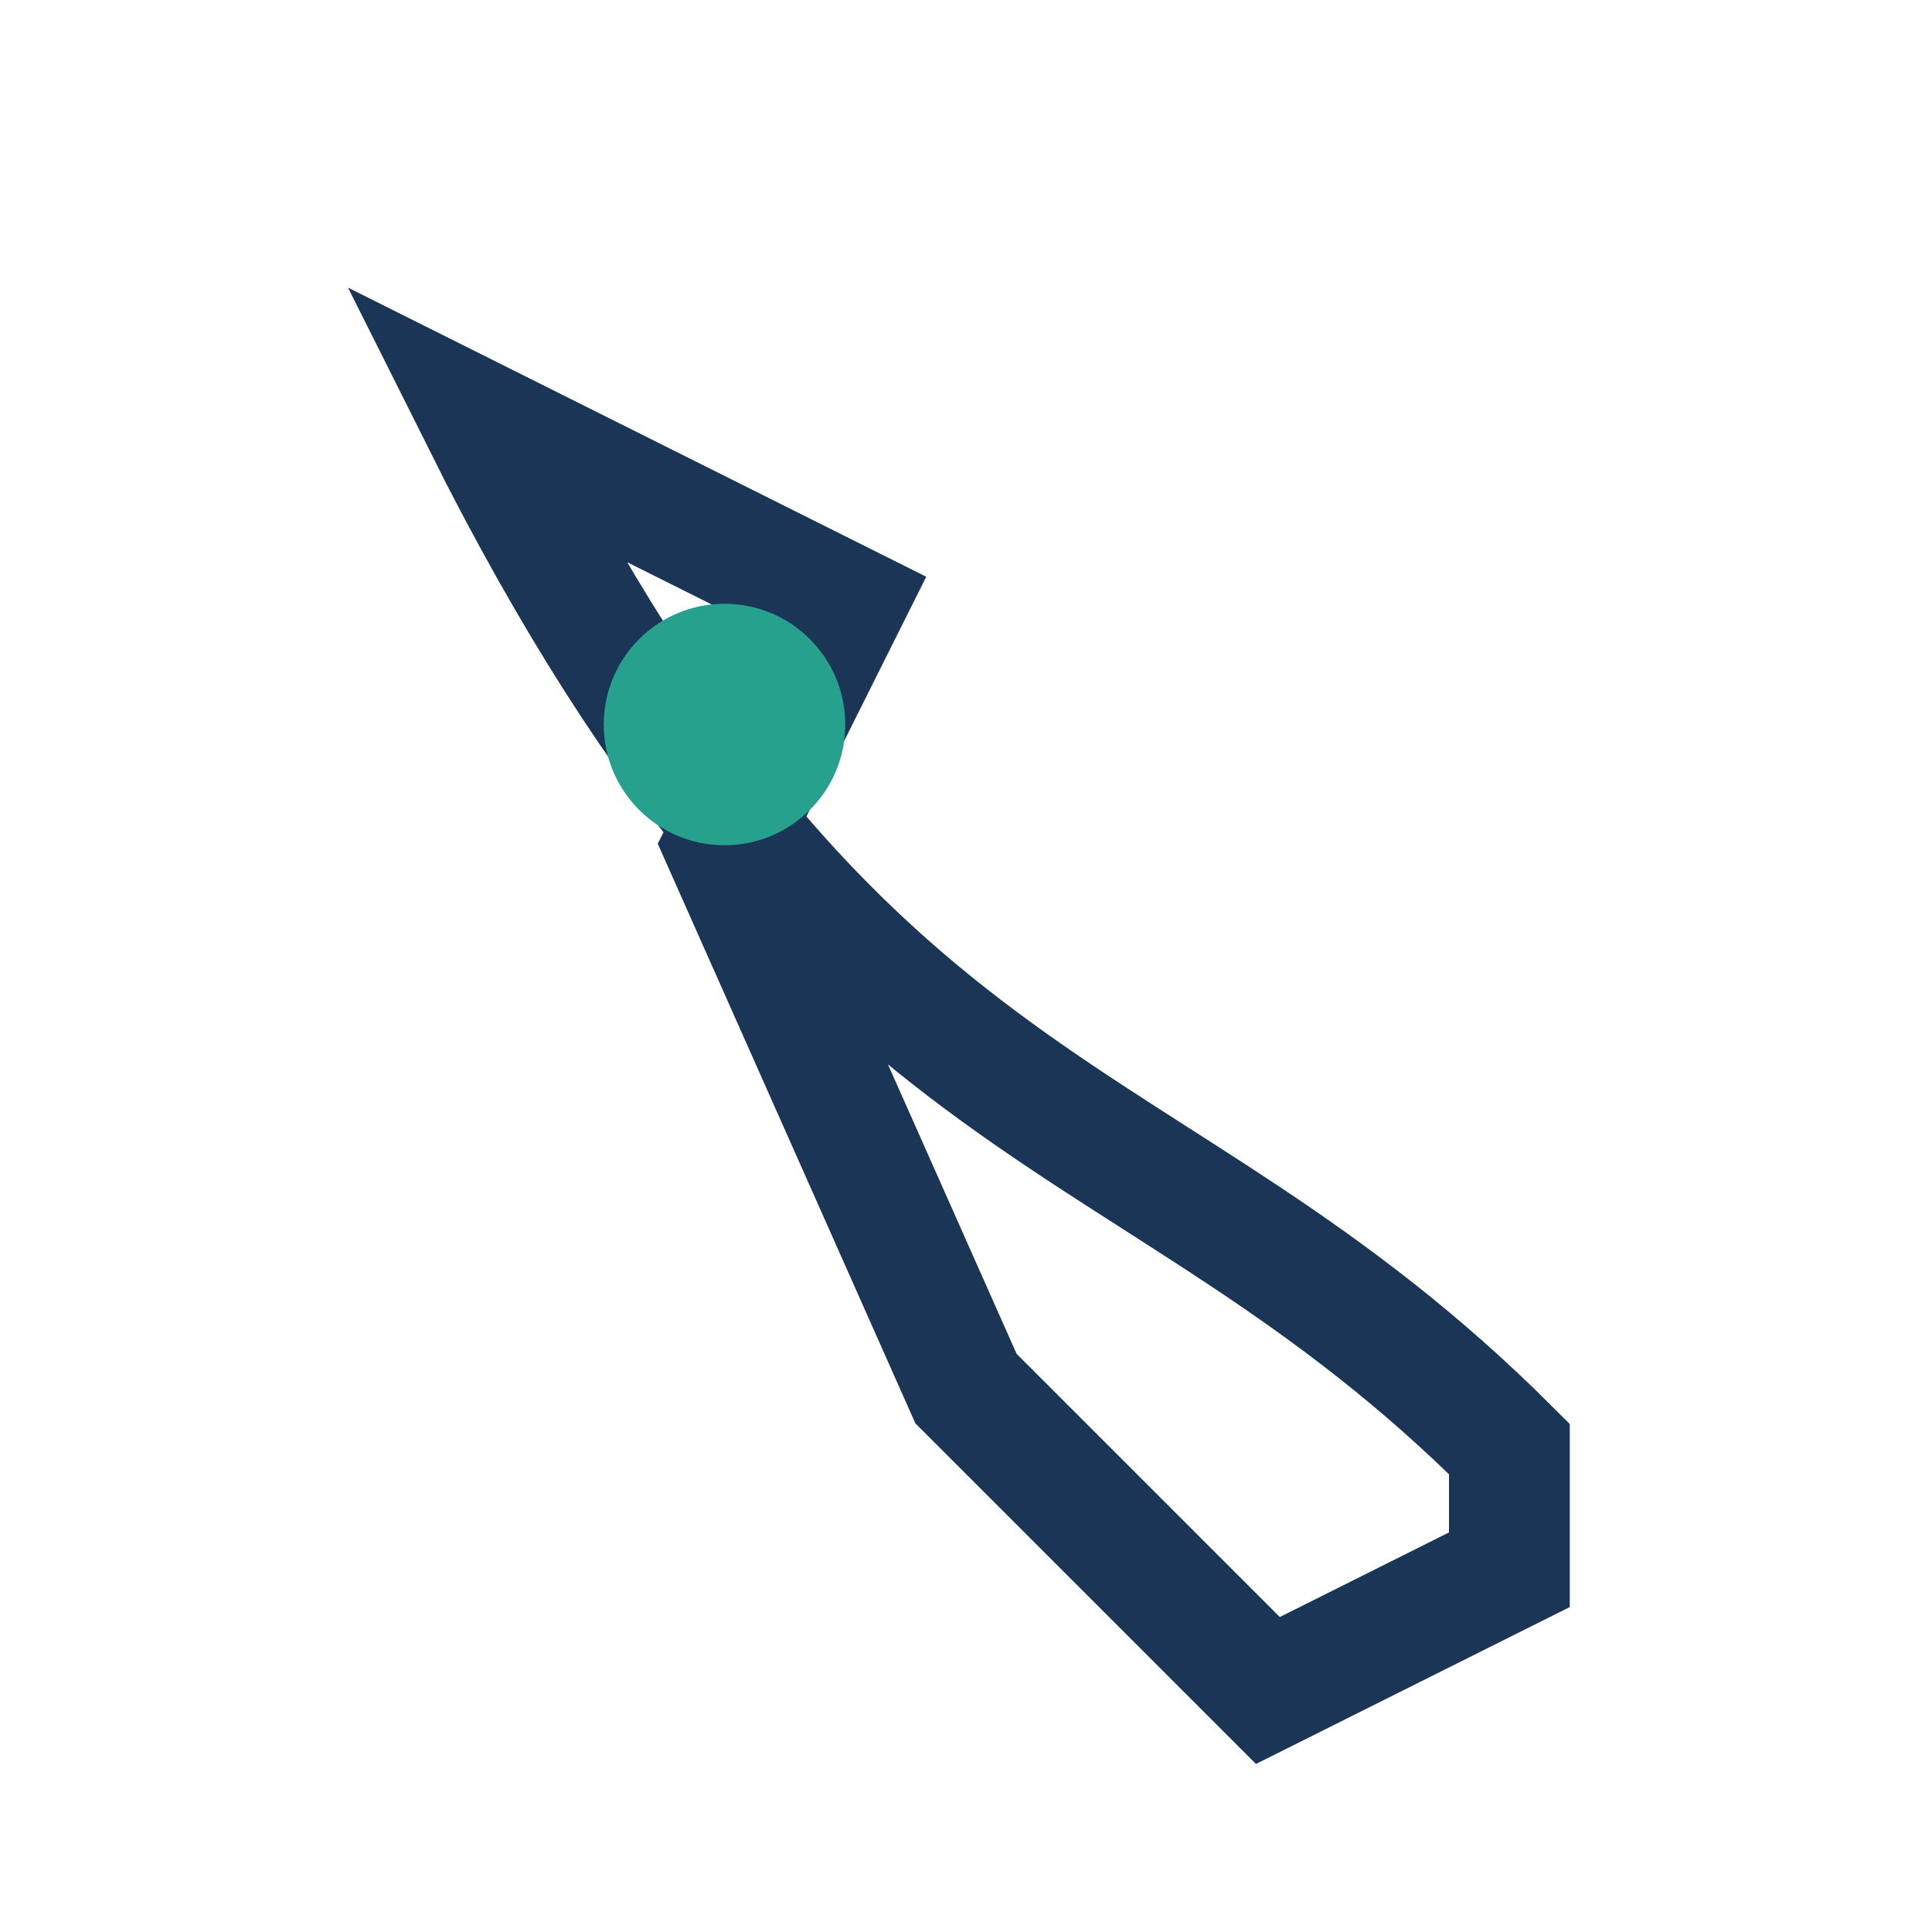 <?xml version="1.0" encoding="UTF-8"?>
<svg xmlns="http://www.w3.org/2000/svg" width="32" height="32" viewBox="0 0 32 32"><path d="M8 7c6 12 11 11 17 17v2l-4 2-5-5-4-9 2-4z" fill="none" stroke="#1A3556" stroke-width="2"/><circle cx="12" cy="12" r="2" fill="#25A18E"/></svg>